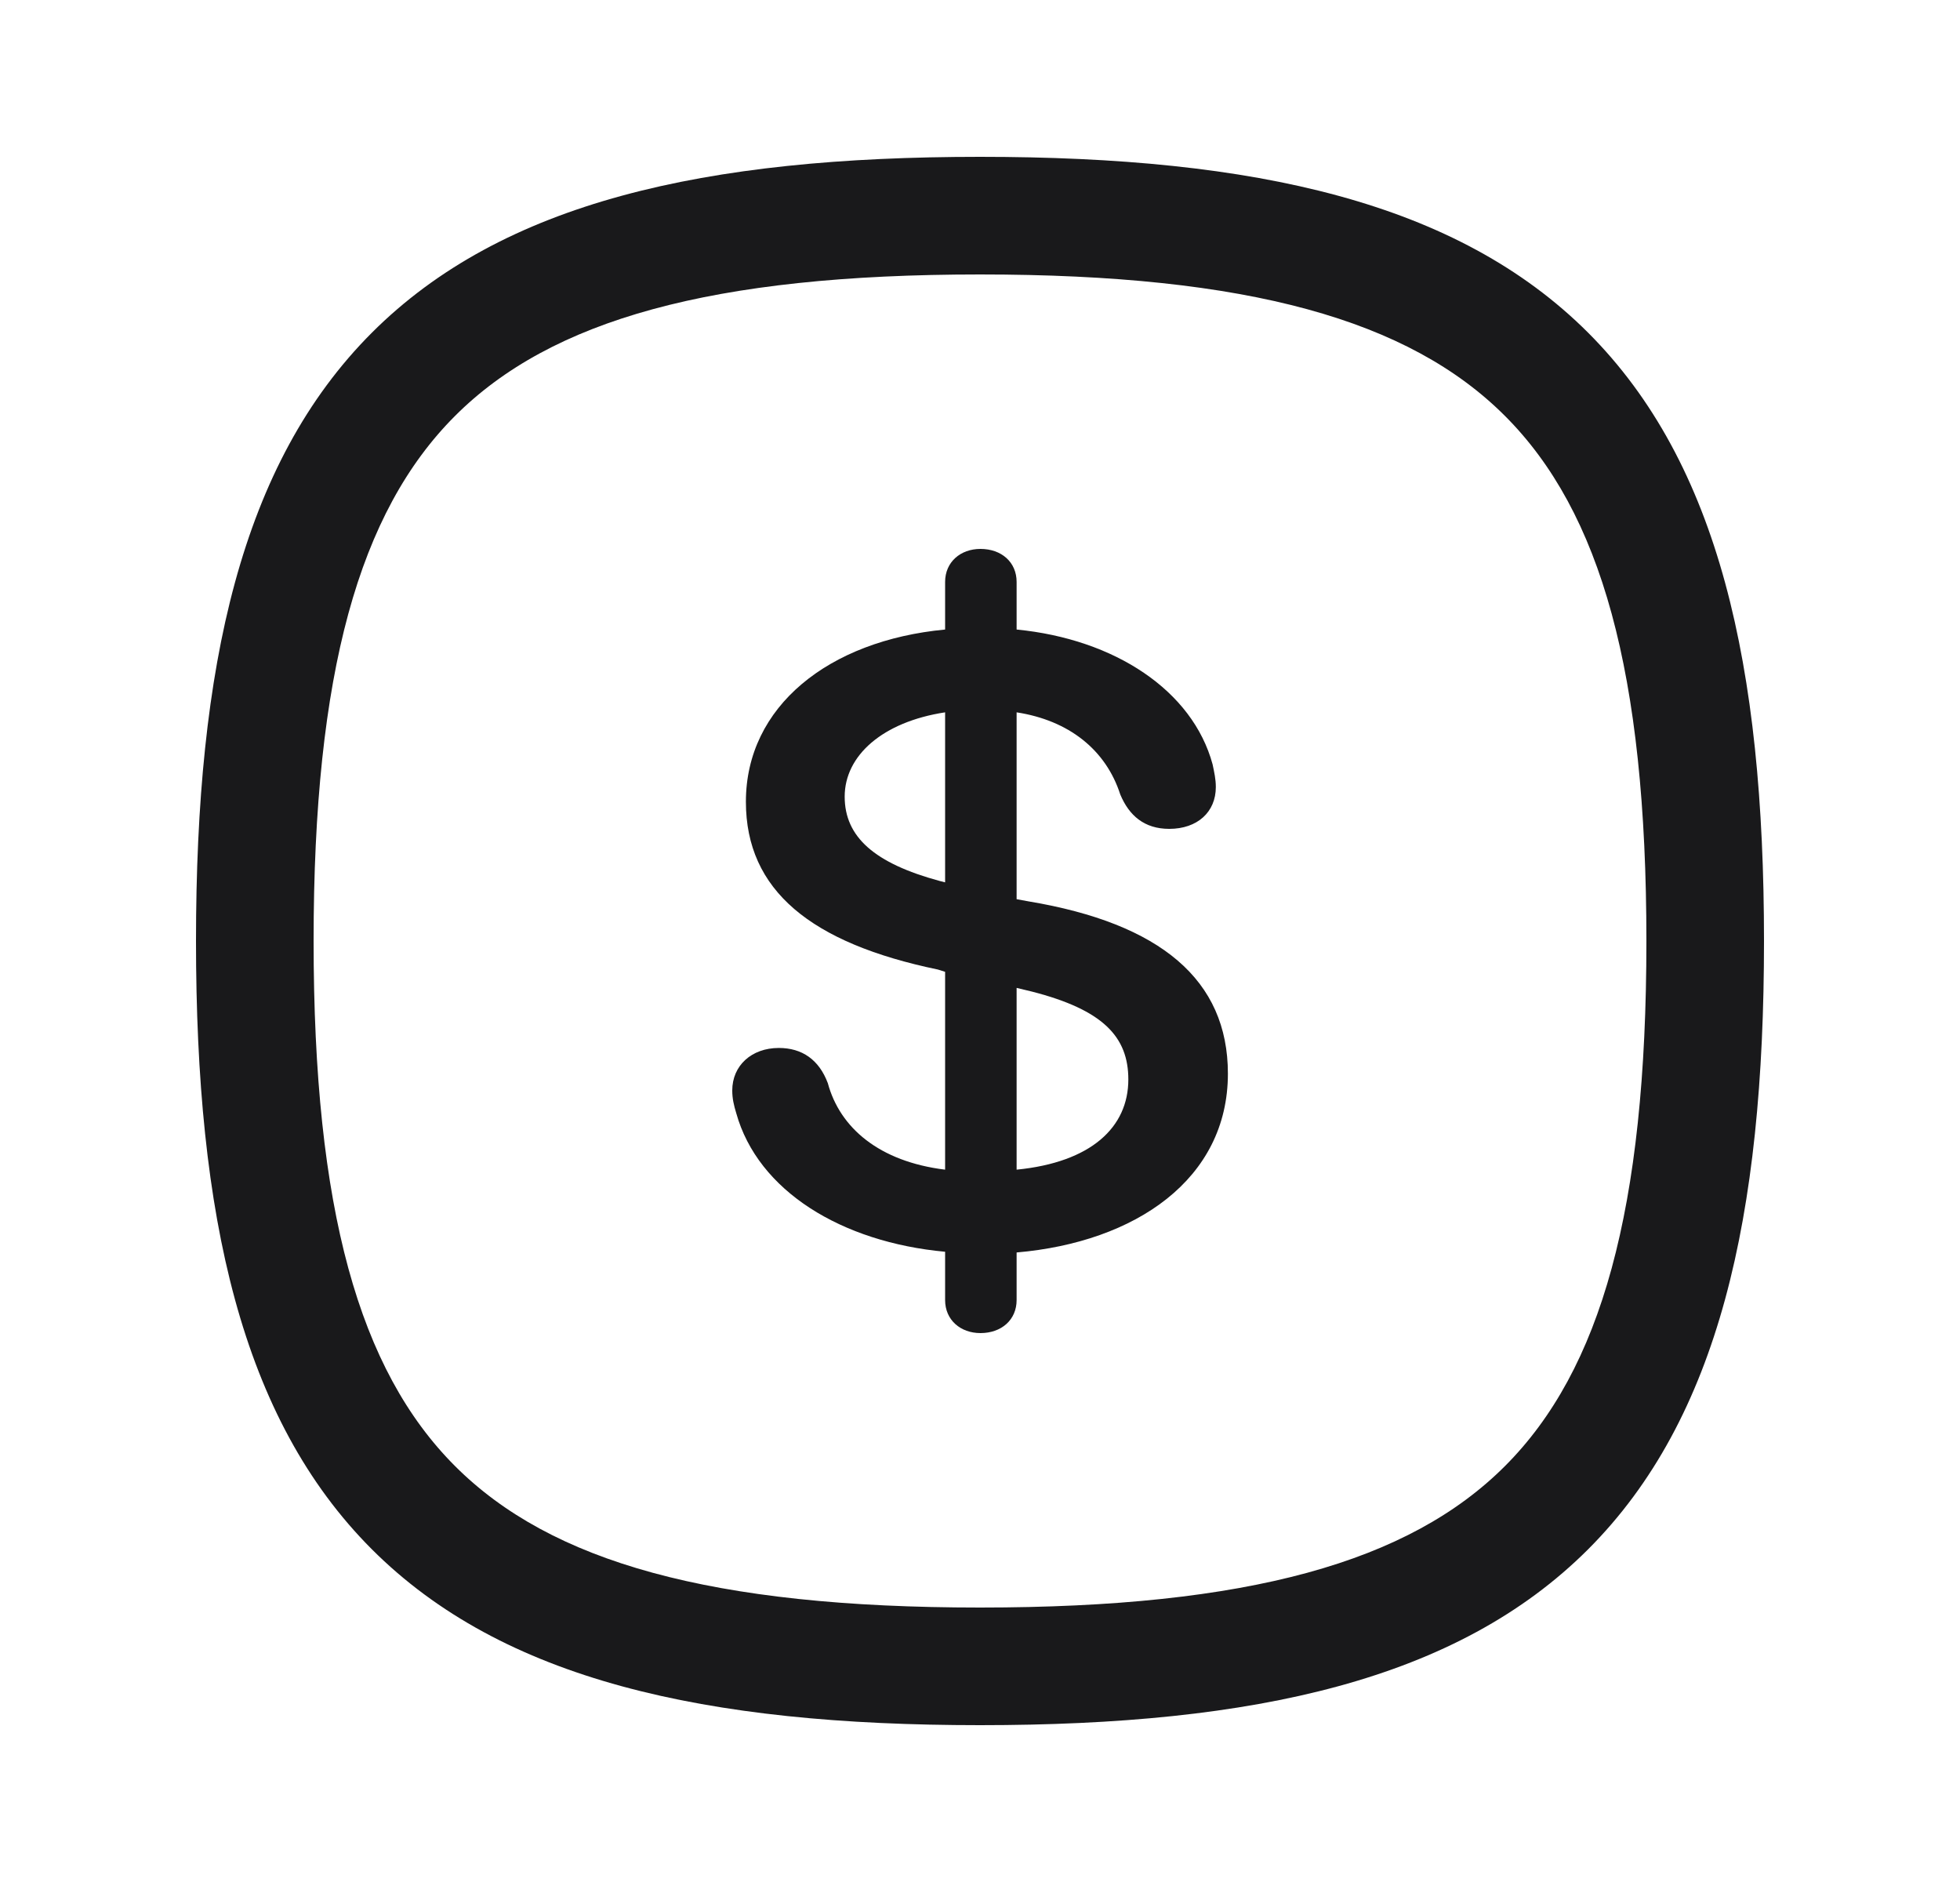 <svg width="25" height="24" viewBox="0 0 25 24" fill="none" xmlns="http://www.w3.org/2000/svg">
<path fill-rule="evenodd" clip-rule="evenodd" d="M4.743 4.243C6.411 2.576 8.99 2 12.5 2C16.01 2 18.589 2.576 20.257 4.243C21.924 5.911 22.5 8.49 22.5 12C22.5 15.51 21.924 18.089 20.257 19.757C18.589 21.424 16.01 22 12.5 22C8.99 22 6.411 21.424 4.743 19.757C3.076 18.089 2.5 15.51 2.5 12C2.5 8.49 3.076 5.911 4.743 4.243ZM5.804 5.304C4.581 6.527 4 8.573 4 12C4 15.427 4.581 17.473 5.804 18.696C7.027 19.919 9.073 20.5 12.5 20.5C15.927 20.5 17.973 19.919 19.196 18.696C20.419 17.473 21 15.427 21 12C21 8.573 20.419 6.527 19.196 5.304C17.973 4.081 15.927 3.5 12.5 3.5C9.073 3.5 7.027 4.081 5.804 5.304Z" fill="#19191B"/>
<path d="M12.506 17C12.25 17 12.055 16.832 12.055 16.579V15.963C10.733 15.841 9.668 15.187 9.391 14.196C9.36 14.094 9.34 14.009 9.34 13.906C9.34 13.589 9.586 13.364 9.934 13.364C10.231 13.364 10.447 13.514 10.559 13.813C10.713 14.383 11.215 14.813 12.055 14.916V12.393L11.963 12.364C10.344 12.028 9.514 11.355 9.514 10.224C9.514 9.009 10.57 8.168 12.055 8.028V7.421C12.055 7.168 12.25 7 12.506 7C12.773 7 12.967 7.168 12.967 7.421V8.028C14.217 8.15 15.211 8.804 15.467 9.748C15.488 9.85 15.508 9.935 15.508 10.037C15.508 10.355 15.273 10.57 14.914 10.57C14.597 10.57 14.402 10.402 14.289 10.131C14.105 9.561 13.633 9.187 12.967 9.084V11.467L13.121 11.495C14.802 11.776 15.662 12.495 15.662 13.692C15.662 15.037 14.484 15.841 12.967 15.972V16.579C12.967 16.832 12.773 17 12.506 17ZM12.055 11.252V9.084C11.256 9.206 10.774 9.636 10.774 10.159C10.774 10.673 11.154 11.009 11.984 11.234L12.055 11.252ZM12.967 12.598V14.916C13.92 14.822 14.392 14.374 14.392 13.766C14.392 13.224 14.074 12.879 13.162 12.645L12.967 12.598Z" fill="#19191B"/>
</svg>
